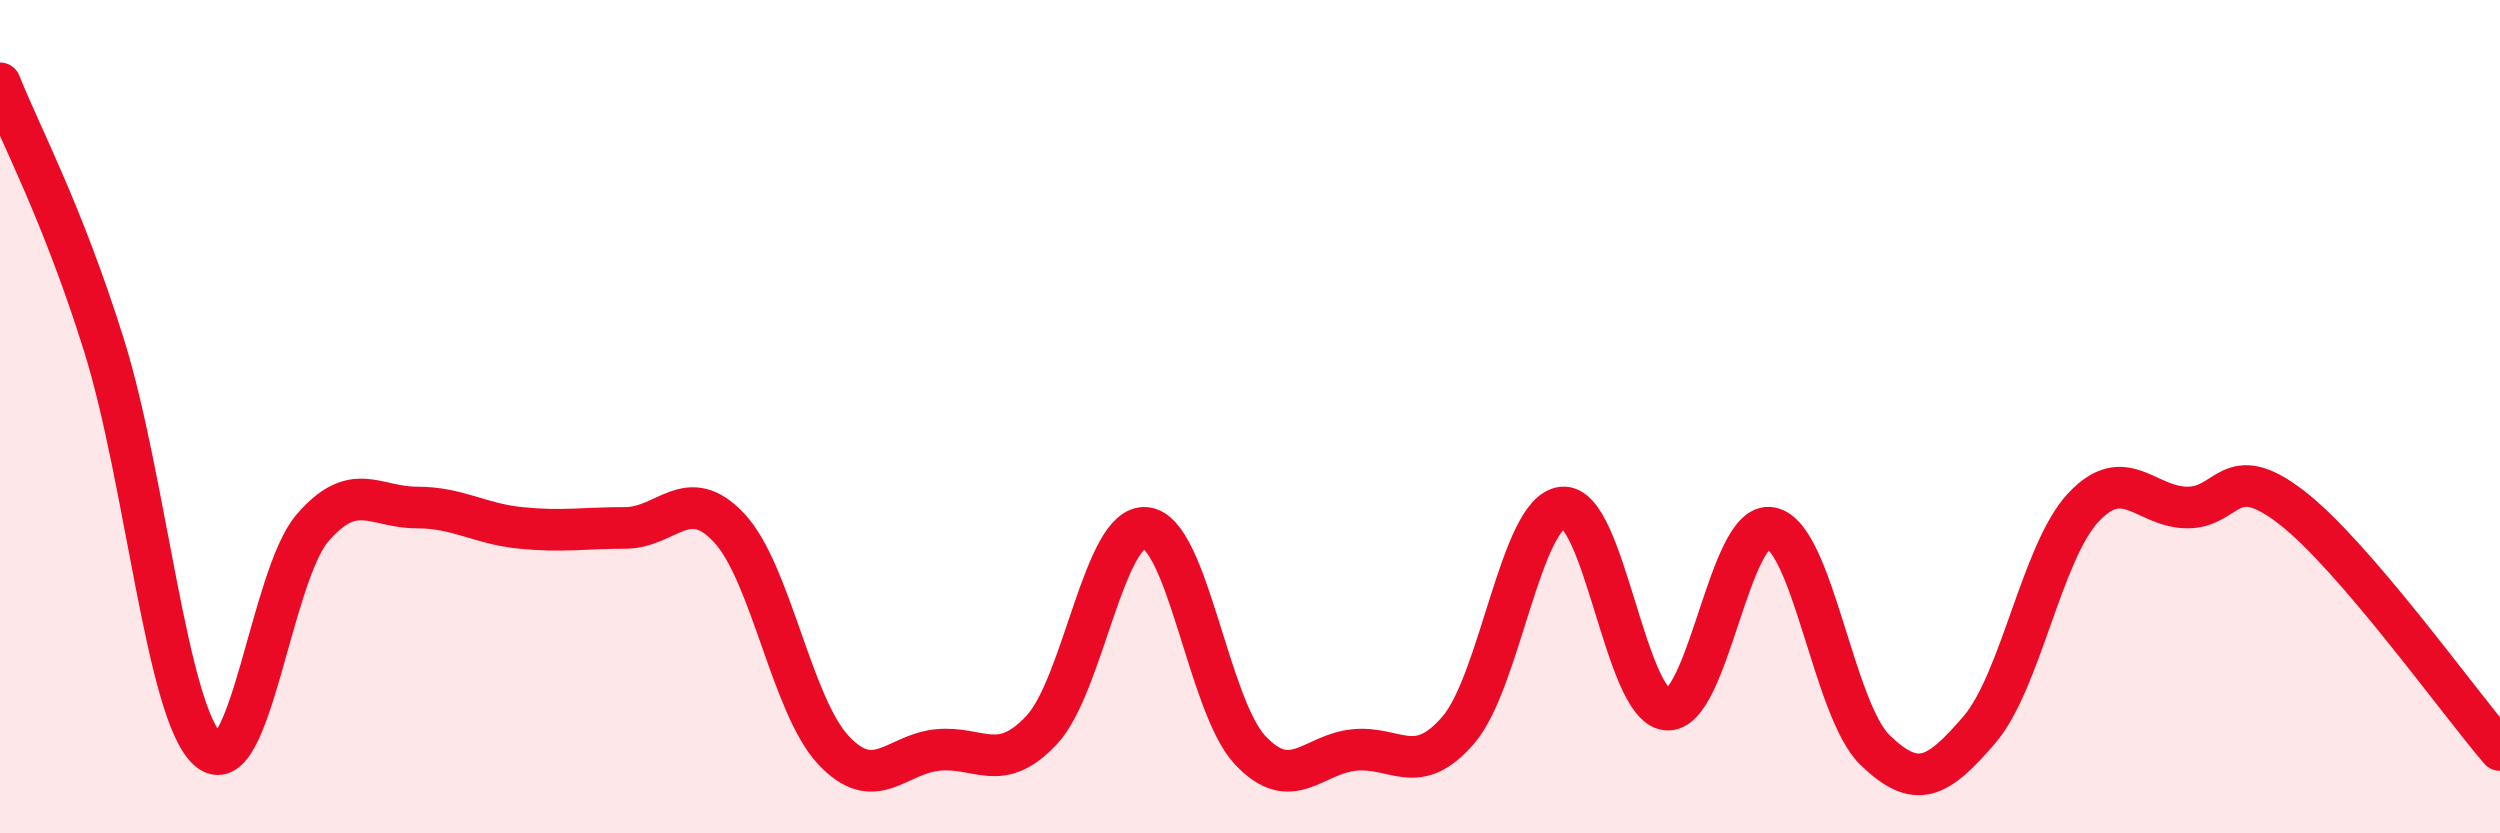 
    <svg width="60" height="20" viewBox="0 0 60 20" xmlns="http://www.w3.org/2000/svg">
      <path
        d="M 0,2 C 0.5,3.26 1.5,5.1 2.5,8.3 C 3.5,11.5 4,17.13 5,18 C 6,18.87 6.5,13.83 7.5,12.67 C 8.5,11.51 9,12.18 10,12.18 C 11,12.18 11.5,12.57 12.5,12.67 C 13.5,12.77 14,12.67 15,12.67 C 16,12.67 16.5,11.6 17.5,12.67 C 18.5,13.74 19,16.93 20,18 C 21,19.07 21.5,18.1 22.5,18 C 23.5,17.9 24,18.59 25,17.52 C 26,16.45 26.5,12.57 27.5,12.67 C 28.5,12.77 29,16.93 30,18 C 31,19.07 31.5,18.1 32.5,18 C 33.5,17.9 34,18.68 35,17.52 C 36,16.36 36.5,12.28 37.5,12.18 C 38.5,12.08 39,16.93 40,17.03 C 41,17.13 41.5,12.48 42.5,12.67 C 43.5,12.86 44,17.03 45,18 C 46,18.97 46.5,18.68 47.5,17.52 C 48.5,16.36 49,13.25 50,12.18 C 51,11.11 51.5,12.18 52.5,12.18 C 53.5,12.18 53.5,11.02 55,12.18 C 56.5,13.34 59,16.84 60,18L60 20L0 20Z"
        fill="#EB0A25"
        opacity="0.1"
        stroke-linecap="round"
        stroke-linejoin="round"
      />
      <path
        d="M 0,2 C 0.5,3.26 1.5,5.1 2.5,8.3 C 3.5,11.5 4,17.13 5,18 C 6,18.87 6.5,13.83 7.5,12.67 C 8.5,11.51 9,12.18 10,12.18 C 11,12.18 11.5,12.57 12.5,12.67 C 13.5,12.77 14,12.67 15,12.67 C 16,12.67 16.5,11.6 17.5,12.67 C 18.5,13.74 19,16.93 20,18 C 21,19.07 21.5,18.1 22.5,18 C 23.5,17.9 24,18.59 25,17.52 C 26,16.45 26.5,12.57 27.5,12.67 C 28.5,12.77 29,16.93 30,18 C 31,19.07 31.5,18.1 32.5,18 C 33.5,17.9 34,18.68 35,17.52 C 36,16.36 36.5,12.28 37.5,12.18 C 38.5,12.08 39,16.93 40,17.03 C 41,17.13 41.5,12.48 42.5,12.67 C 43.5,12.86 44,17.03 45,18 C 46,18.97 46.5,18.68 47.5,17.52 C 48.5,16.36 49,13.25 50,12.18 C 51,11.11 51.5,12.18 52.5,12.18 C 53.5,12.18 53.5,11.02 55,12.18 C 56.5,13.34 59,16.84 60,18"
        stroke="#EB0A25"
        stroke-width="1"
        fill="none"
        stroke-linecap="round"
        stroke-linejoin="round"
      />
    </svg>
  